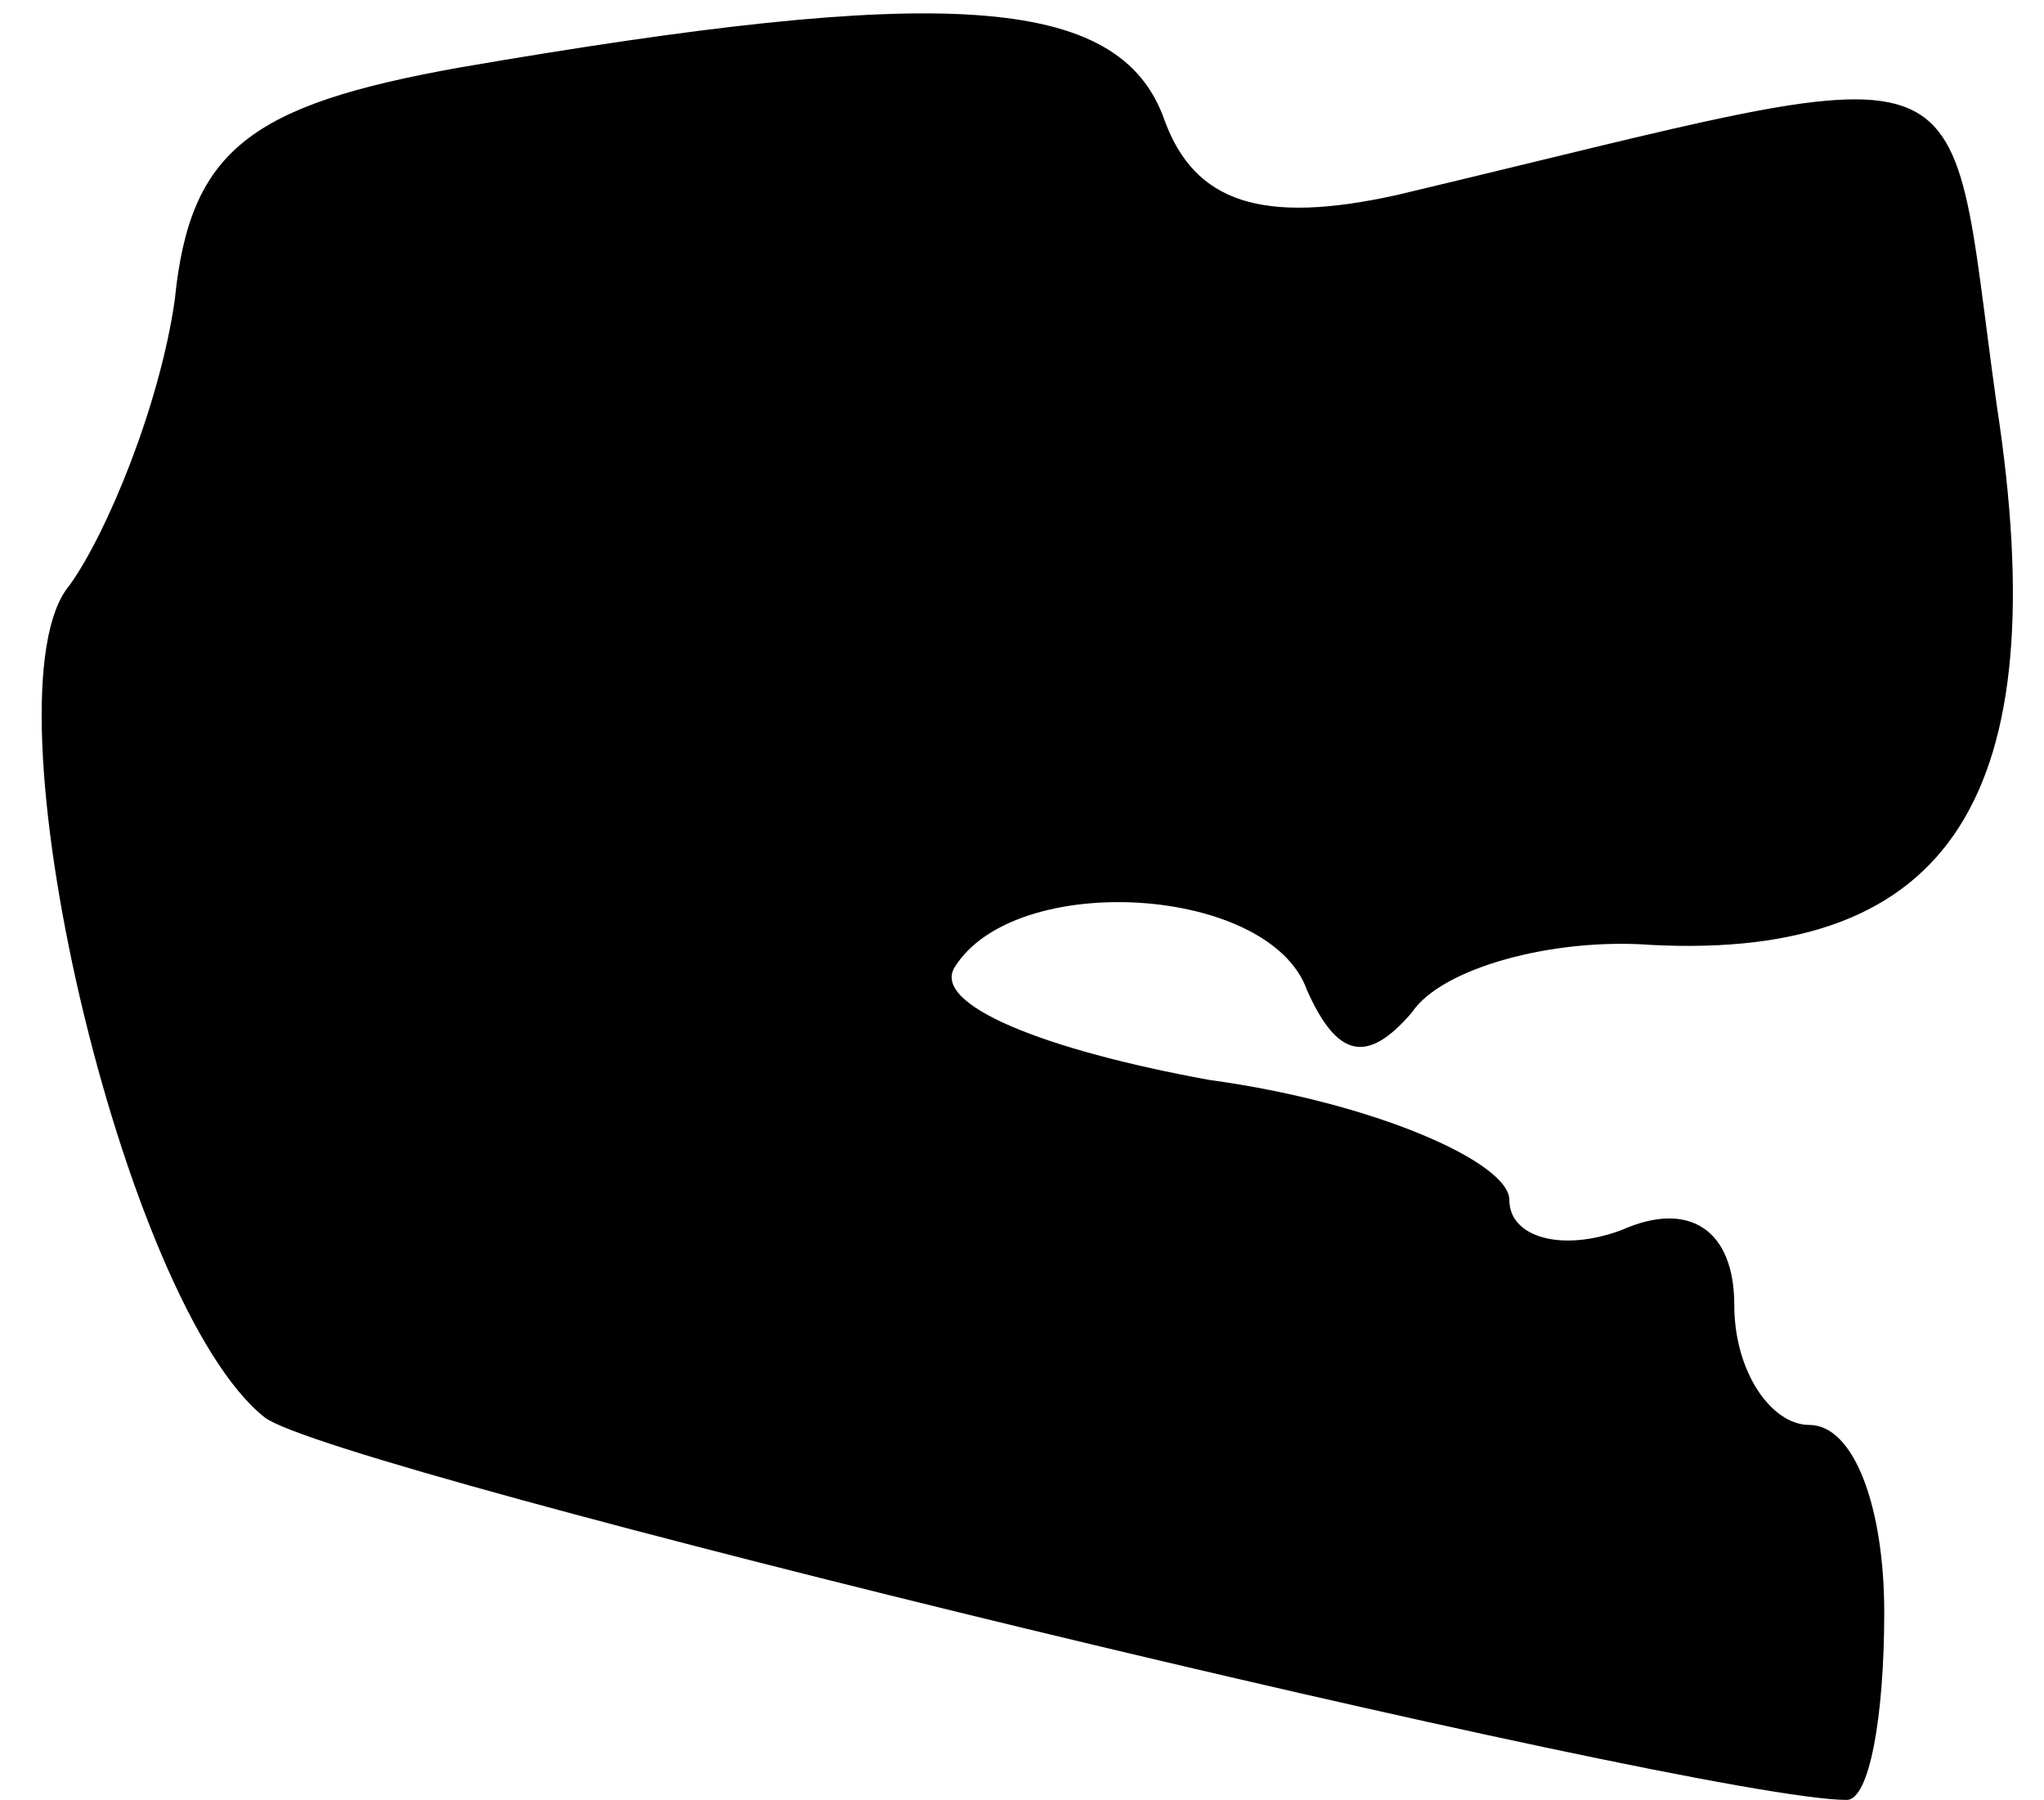 <?xml version="1.0" encoding="UTF-8" standalone="yes"?>
<svg version="1.0" xmlns="http://www.w3.org/2000/svg" width="26.697" height="23.503" viewBox="0 0 27 24" preserveAspectRatio="xMidYMid meet">
  <g transform="translate(0,24) scale(0.1,-0.1)" fill="#000000" stroke="none">
    <path d="M60 231 c-28 -5 -36 -11 -38 -31 -2 -14 -9 -31 -14 -38 -12 -14 7
-96 26 -111 9 -7 191 -51 211 -51 3 0 5 11 5 25 0 14 -4 25 -10 25 -5 0 -10 7
-10 16 0 10 -6 14 -15 10 -8 -3 -15 -1 -15 4 0 5 -18 13 -40 16 -22 4 -37 10
-34 15 8 13 42 11 47 -3 4 -9 8 -10 14 -3 4 6 19 10 32 9 40 -2 54 20 46 72
-7 50 0 47 -80 28 -18 -4 -27 -1 -31 10 -6 17 -30 18 -94 7z"/>
  </g>
</svg>